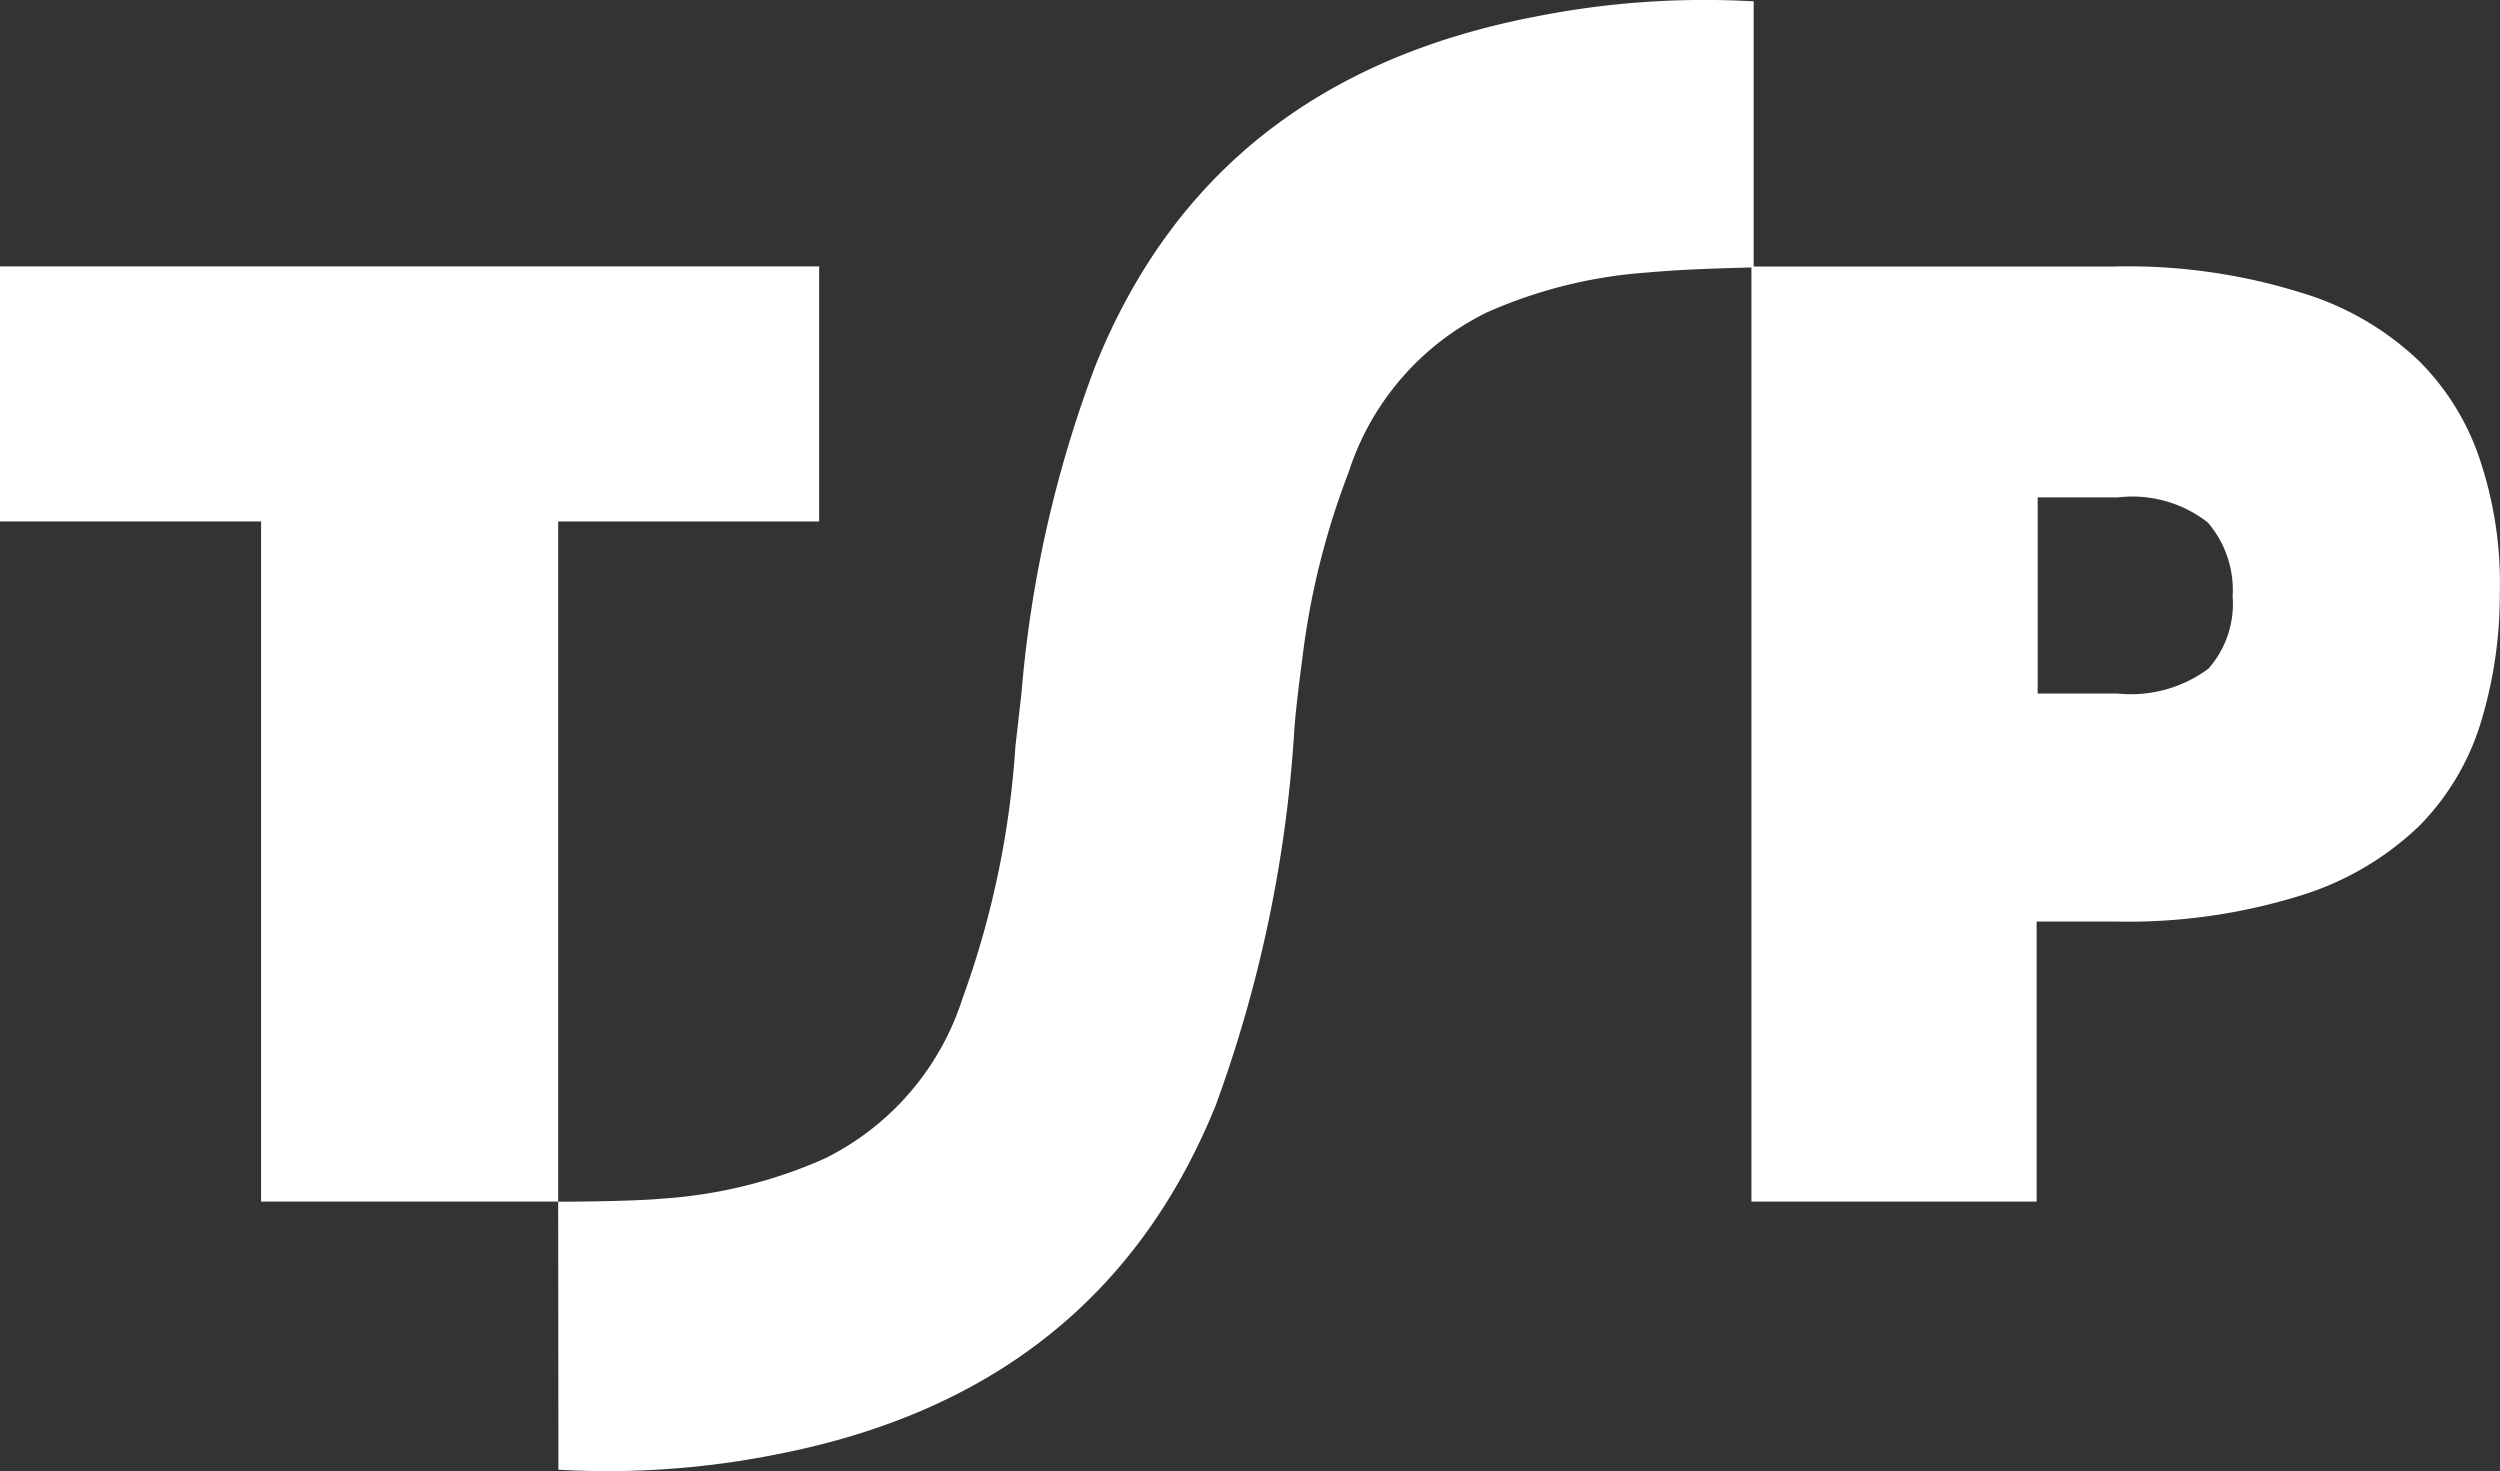 <svg id="logo" xmlns="http://www.w3.org/2000/svg" xmlns:xlink="http://www.w3.org/1999/xlink" width="81.576" height="48" viewBox="0 0 81.576 48">

						  <rect x="0" y="0" width="81.576" height="48" fill="#333333" stroke="none"/>

						  <defs>

						    <clipPath id="clip-path">

						      <rect id="Rectangle_806" data-name="Rectangle 806" width="81.576" height="48" fill="#fff"></rect>

						    </clipPath>

						  </defs>

						  <path id="Path_962" data-name="Path 962" d="M0,2.51v8.322H8.519V33.025h9.694V10.833h8.516V2.51Z" transform="translate(0 6.183)" fill="#fff"></path>

						  <g id="Group_915" data-name="Group 915">

						    <g id="Group_914" data-name="Group 914" clip-path="url(#clip-path)">

						      <path id="Path_963" data-name="Path 963" d="M40.33,9A8.18,8.18,0,0,0,38.3,5.611a9.5,9.5,0,0,0-3.882-2.251,18.95,18.95,0,0,0-6.071-.848H16.5V33.025h9.306V23.886h2.577a18.955,18.955,0,0,0,6.036-.848,9.731,9.731,0,0,0,3.851-2.251A8.2,8.2,0,0,0,40.3,17.392a14.314,14.314,0,0,0,.62-4.242A12.647,12.647,0,0,0,40.33,9M31.419,15.63a4.25,4.25,0,0,1-2.971.817H25.84v-6.4h2.611a4.01,4.01,0,0,1,2.937.814,3.381,3.381,0,0,1,.814,2.414,3.2,3.2,0,0,1-.783,2.352" transform="translate(40.65 6.184)" fill="#fff"></path>

						      <path id="Path_964" data-name="Path 964" d="M37.024.568c-6.788,1.337-11.65,4.959-14.23,11.356A39.239,39.239,0,0,0,20.379,22.6l-.2,1.763a29.63,29.63,0,0,1-1.728,8.225,8.819,8.819,0,0,1-4.506,5.223A15.593,15.593,0,0,1,8.66,39.114c-1.108.1-3.4.1-3.4.1l.007,8.745a28.17,28.17,0,0,0,7.214-.519c6.788-1.34,11.65-4.994,14.23-11.359A43.262,43.262,0,0,0,29.287,23.71c.066-.786.166-1.534.263-2.286a25.267,25.267,0,0,1,1.5-6.005A8.819,8.819,0,0,1,35.555,10.2,15.574,15.574,0,0,1,40.84,8.891c1.112-.1,2.255-.132,3.429-.163V.046a28.258,28.258,0,0,0-7.245.523" transform="translate(12.954 -0.002)" fill="#fff"></path>

						    </g>

						  </g>

						</svg>